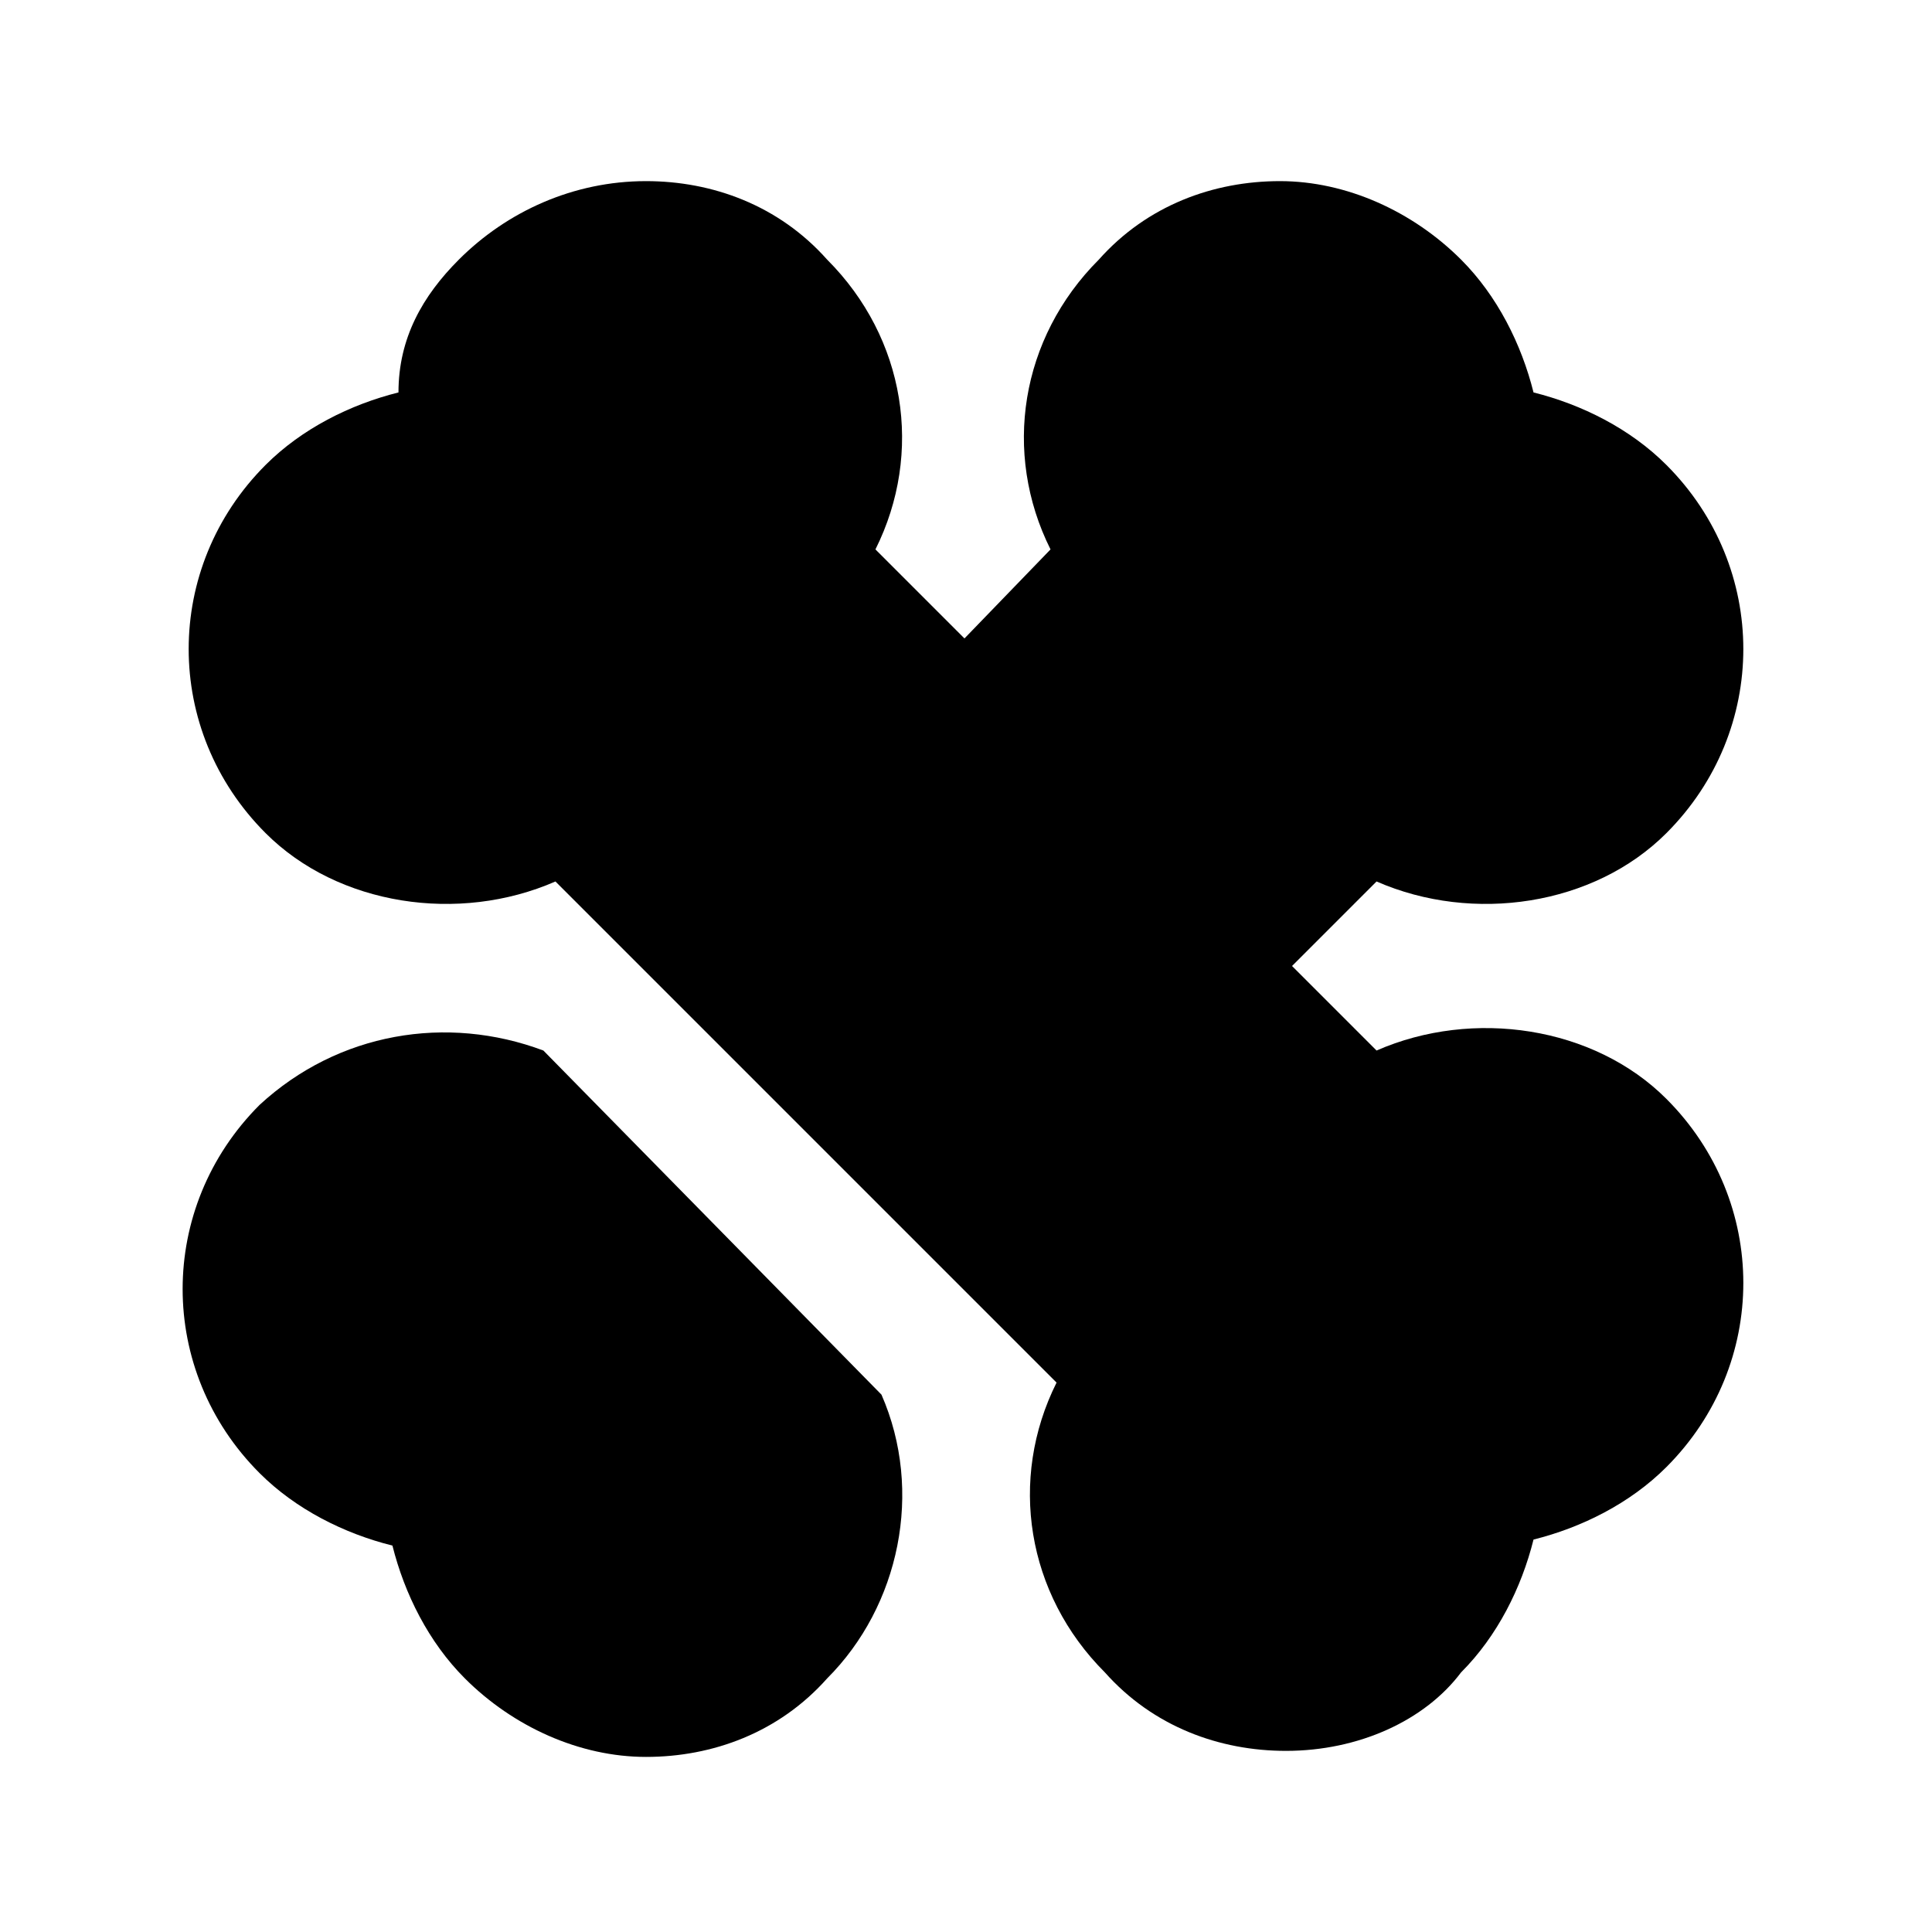 <?xml version="1.0" encoding="utf-8"?>


<svg version="1.1" id="Icons" xmlns="http://www.w3.org/2000/svg" xmlns:xlink="http://www.w3.org/1999/xlink" 
	 viewBox="0 0 32 32" xml:space="preserve">
<style type="text/css">
	.st0{fill:none;stroke:#000000;stroke-width:2;stroke-linecap:round;stroke-linejoin:round;stroke-miterlimit:10;}
</style>
<g>
	<path d="M21.3,29c-1.1,0-2.2-0.4-3-1.3c-1.3-1.3-1.6-3.2-0.8-4.8l-8.3-8.3c-1.6,0.7-3.6,0.4-4.8-0.8c-1.7-1.7-1.7-4.4,0-6.1
		c0.6-0.6,1.4-1,2.2-1.2C6.6,5.6,7,4.9,7.6,4.3C8.4,3.5,9.5,3,10.7,3c1.1,0,2.2,0.4,3,1.3c1.3,1.3,1.6,3.2,0.8,4.8l8.3,8.3
		c1.6-0.7,3.6-0.4,4.8,0.8c1.7,1.7,1.7,4.4,0,6.1c-0.6,0.6-1.4,1-2.2,1.2c-0.2,0.8-0.6,1.6-1.2,2.2C23.6,28.5,22.5,29,21.3,29z"/>
</g>
<g>
	<path d="M14.5,12.1l5.4,5.4l2.9-2.9c1.6,0.7,3.6,0.4,4.8-0.8c1.7-1.7,1.7-4.4,0-6.1c-0.6-0.6-1.4-1-2.2-1.2
		c-0.2-0.8-0.6-1.6-1.2-2.2c-0.8-0.8-1.9-1.3-3-1.3c-1.1,0-2.2,0.4-3,1.3c-1.3,1.3-1.6,3.2-0.8,4.8L14.5,12.1z"/>
	<path d="M9,17.4c-1.6-0.6-3.4-0.3-4.7,0.9c-1.7,1.7-1.7,4.4,0,6.1c0.6,0.6,1.4,1,2.2,1.2c0.2,0.8,0.6,1.6,1.2,2.2
		c0.8,0.8,1.9,1.3,3,1.3c1.1,0,2.2-0.4,3-1.3c1.2-1.2,1.6-3.1,0.9-4.7L9,17.4z"/>
</g>
</svg>